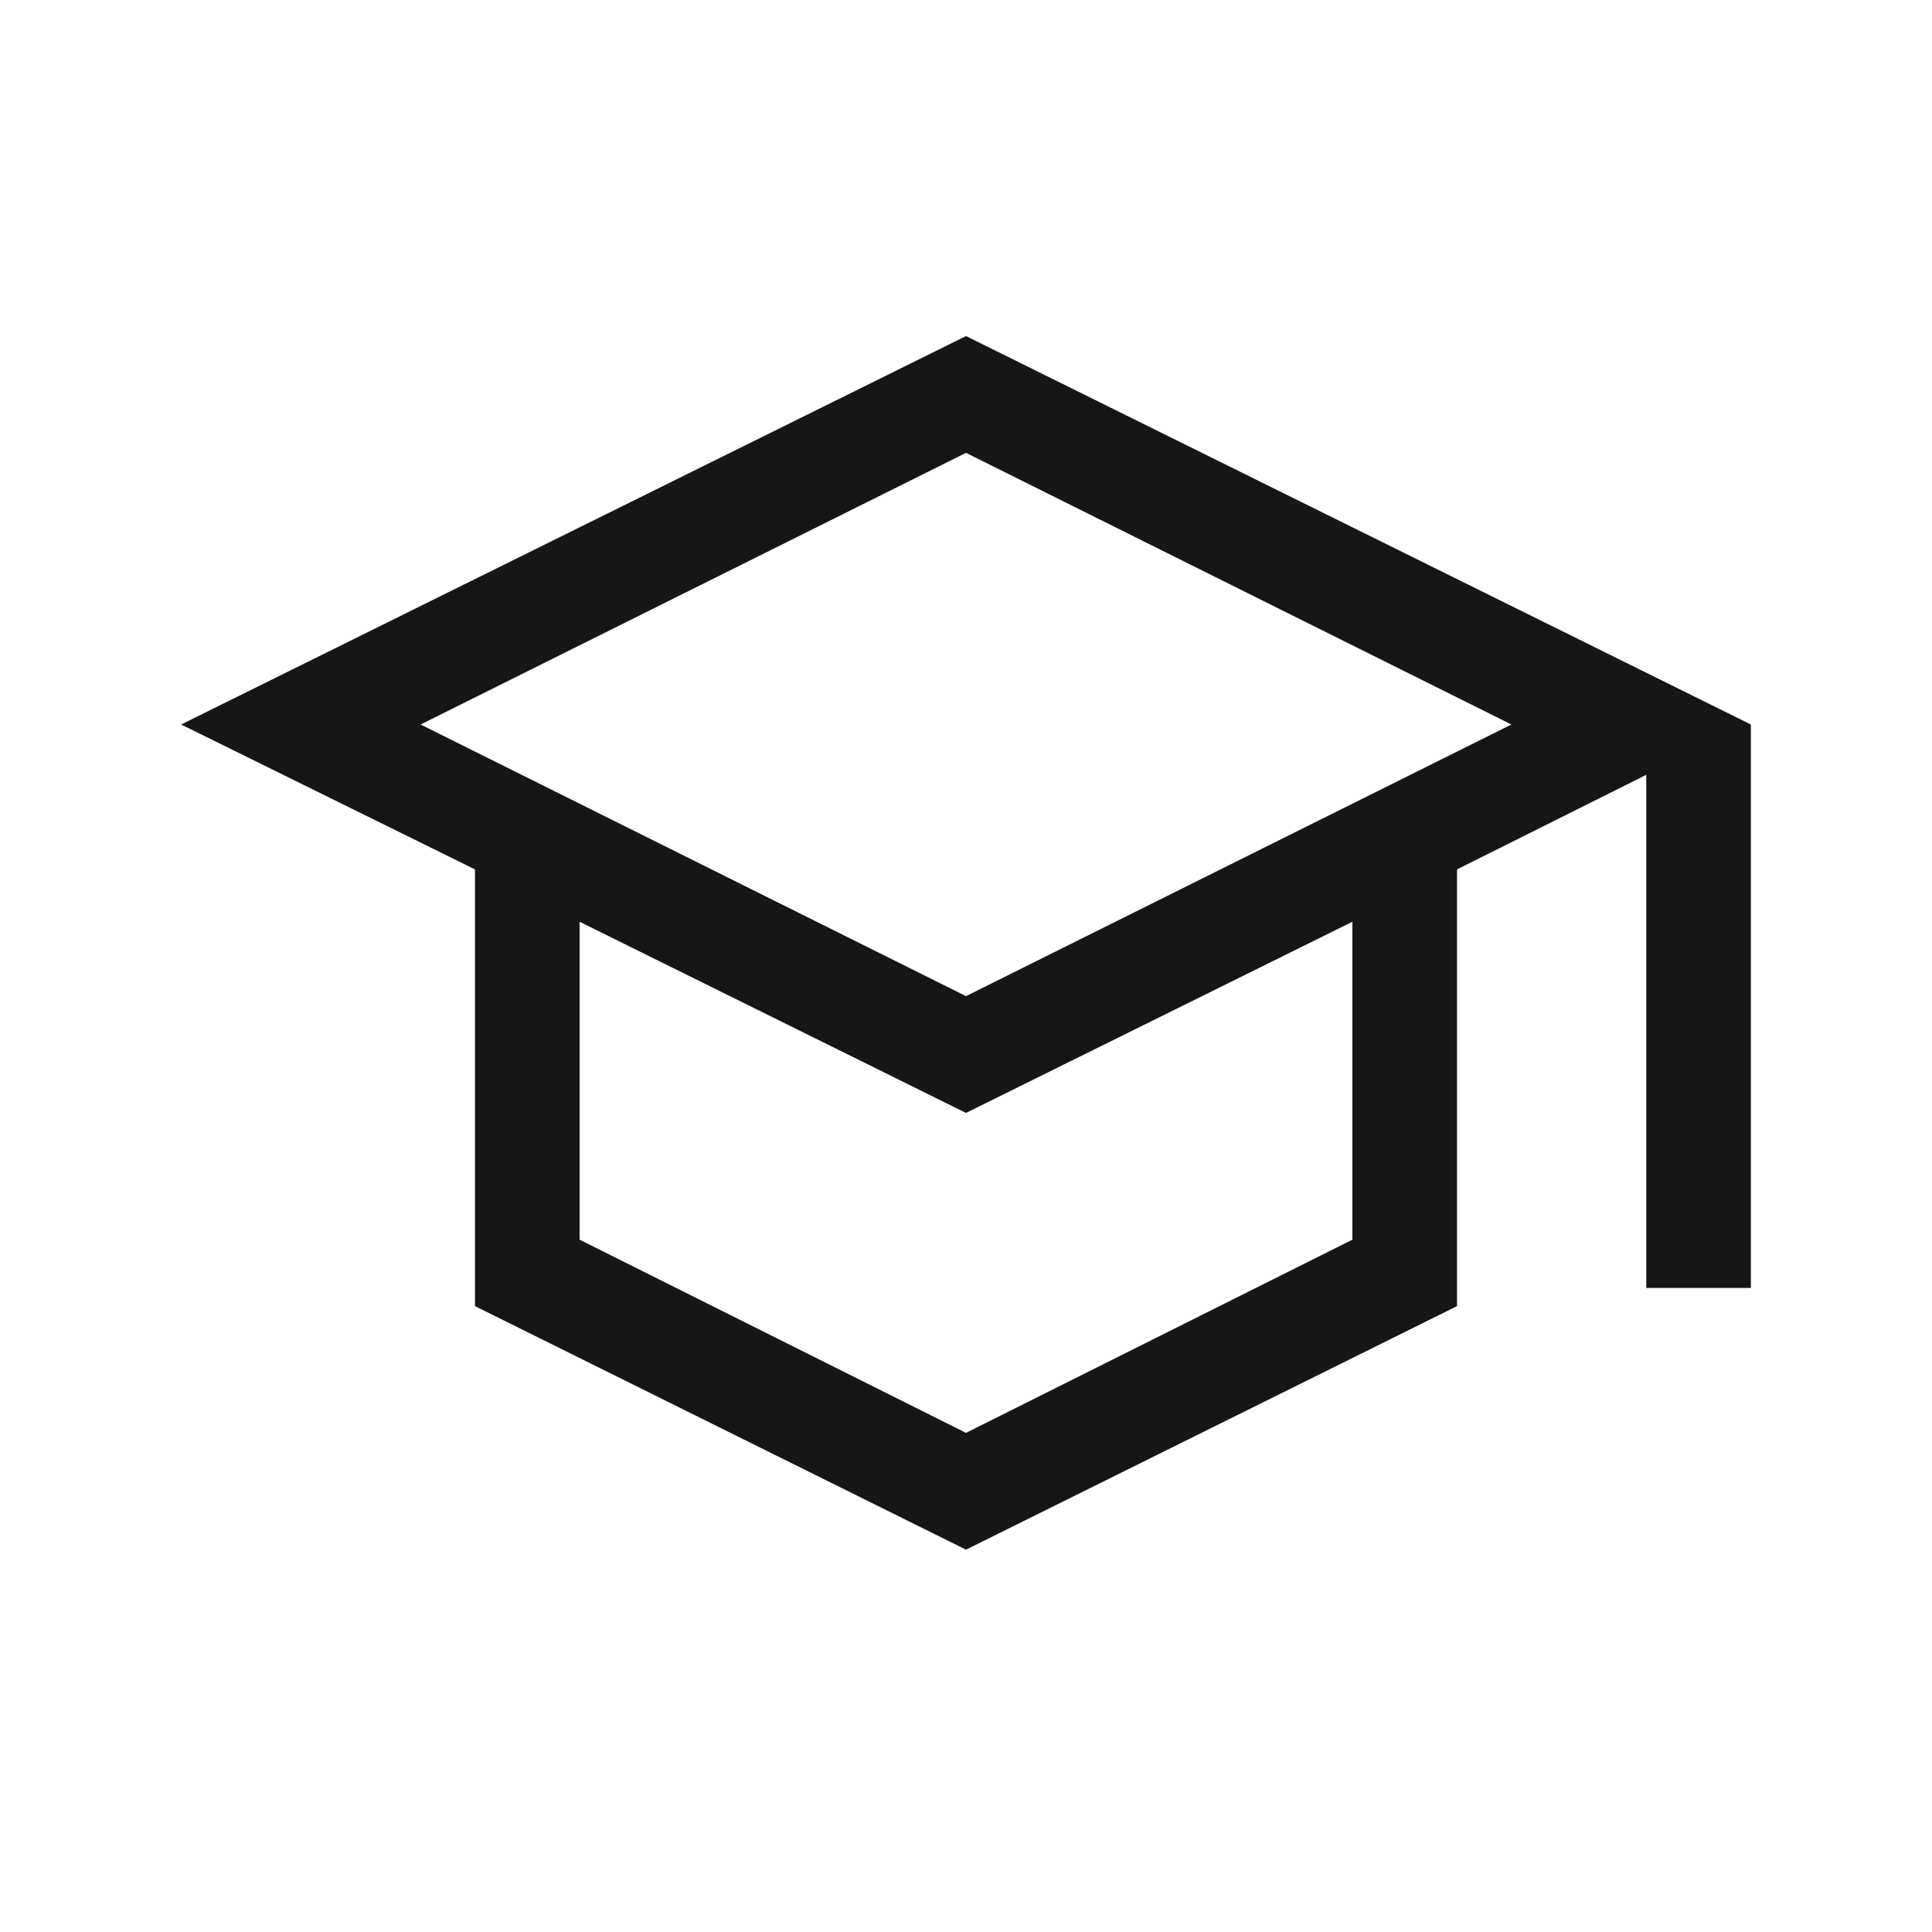<svg xmlns="http://www.w3.org/2000/svg" width="20" height="20" fill="none" viewBox="0 0 20 20"><g><path fill="#161616" d="m10 16.042-5.083-2.521V9L1.875 7.5 10 3.479 18.125 7.5v5.833h-1.083V8.021L15.083 9v4.521L10 16.042Zm0-5.73L15.646 7.5 10 4.688 4.354 7.5 10 10.312Zm0 4.521 4-2V9.542l-4 1.979-4-1.979v3.291l4 2Z"/></g></svg>
